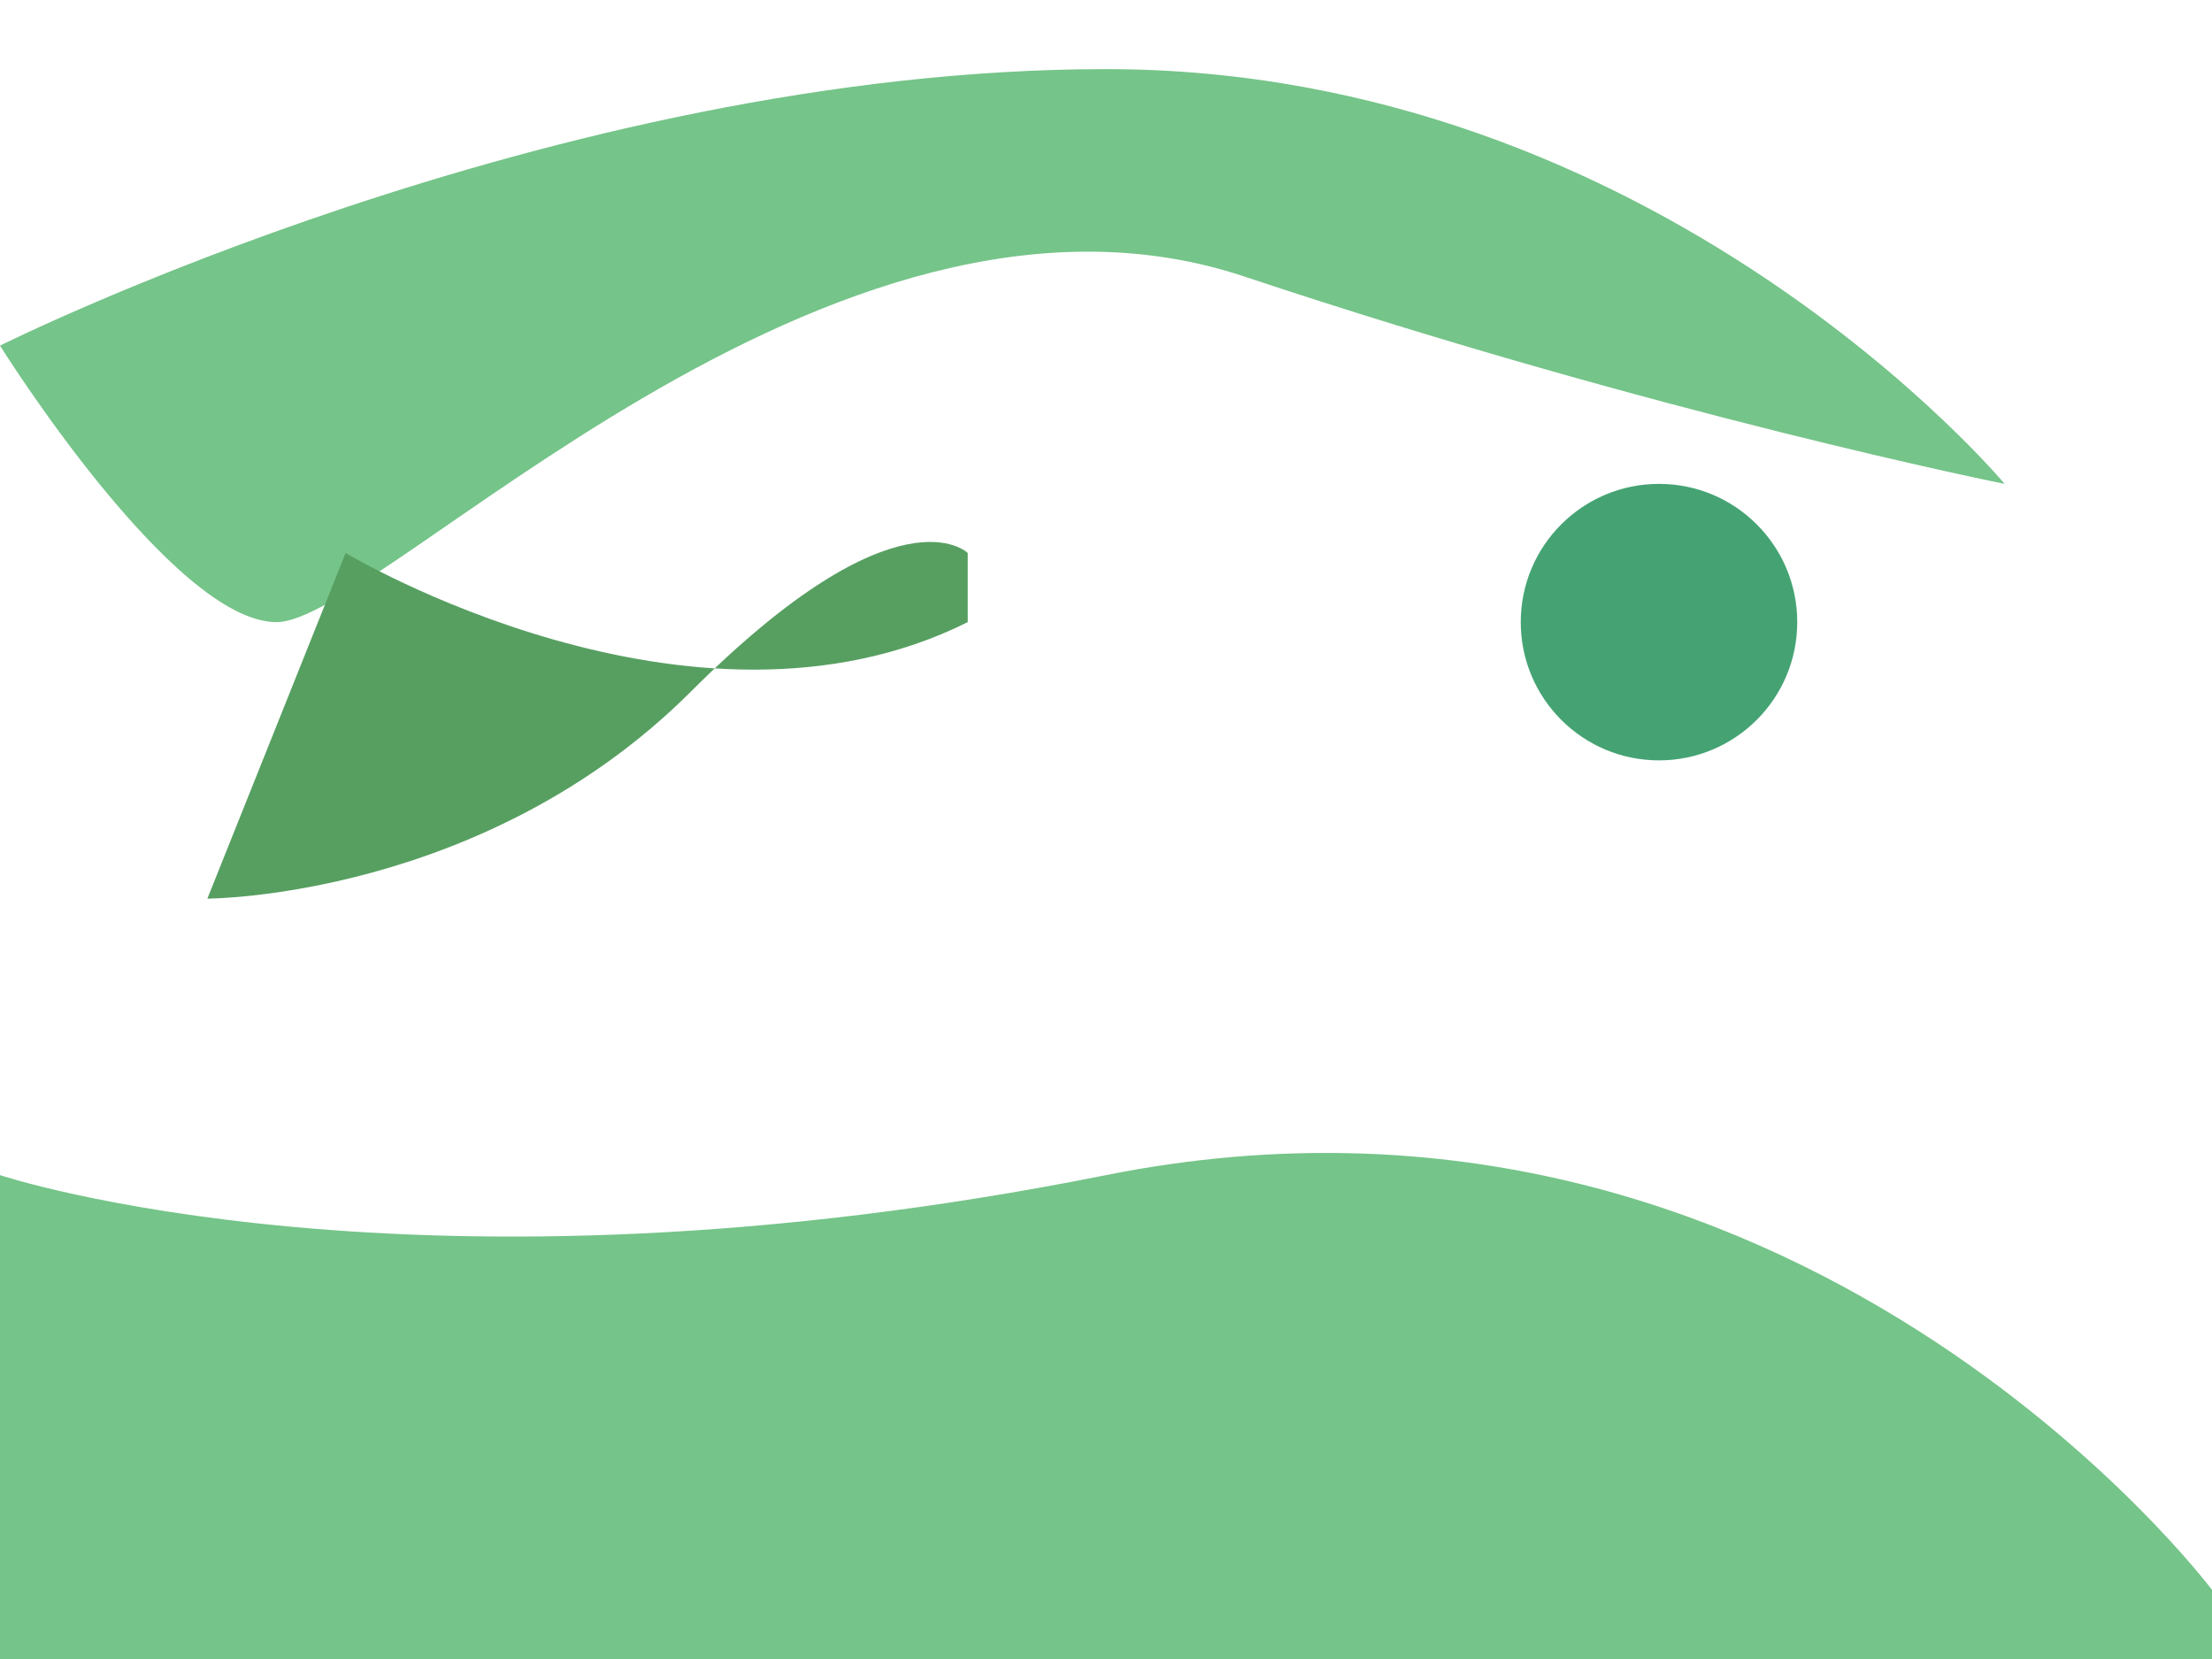 <svg
    version="1.1" 
    id="Layer_1" 
    xmlns="http://www.w3.org/2000/svg" 
    xmlns:xlink="http://www.w3.org/1999/xlink" 
    x="0px" 
    y="0px"
    viewBox="0 0 640 480"
    enable-background="new 0 0 640 480"
    xml:space="preserve"
>
  <style type="text/css">
    <![CDATA[
      .st0{fill:#75C489;}
      .st1{fill:#579F61;}
      .st2{fill:#45A373;}
    ]]>
  </style>
  <path class="st0" d="M320,20c160,0,260,120,260,120s-100-20-220-60S110,180,80,180,0,100,0,100,160,20,320,20Z"/>
  <path class="st1" d="M280,160s-20-20-80,40c-60,60,-140,60,-140,60l40-100s100,60,180,20Z"/>
  <circle class="st2" cx="480" cy="180" r="40"/>
  <path class="st0" d="M640,460S520,300,320,340c-200,40,-320,0,-320,0V480h640V460Z"/>
</svg>
